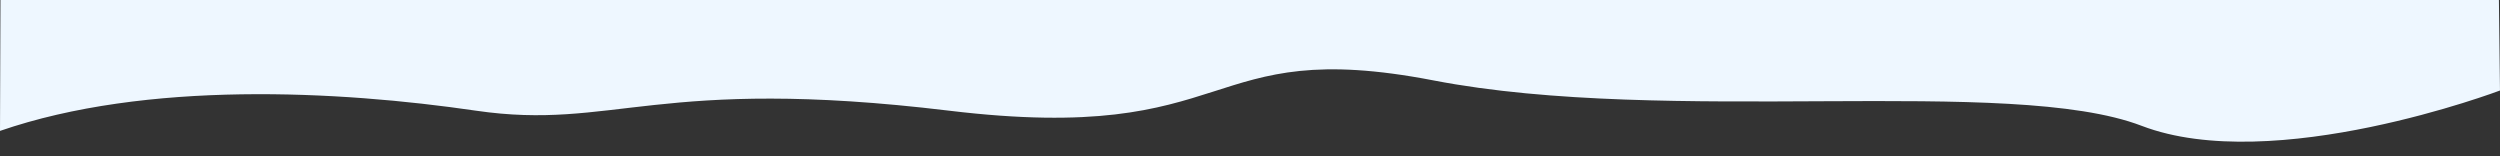 <svg width="2400" height="150" viewBox="0 0 2400 150" fill="none" xmlns="http://www.w3.org/2000/svg">
<rect x="0" y="0" width="2400" height="150" fill="#333333" stroke="none"/>
<g clip-path="url(#clip0)">
<path d="M2398.19 -326.683L2400 -614.037C2259.57 -574.536 2075.22 -582.44 1943.13 -598.232C1811.03 -614.022 1769.72 -570.578 1488.95 -598.232C1208.19 -625.884 1249.54 -538.935 1023.86 -574.491C798.177 -610.048 470.636 -570.532 344.096 -610.048C217.554 -649.564 0 -582.394 0 -582.394L4.587 -372.37H1.808L0 125.665C140.435 77.245 324.779 86.926 456.876 106.244C588.975 125.561 630.268 72.36 911.047 106.244C1191.83 140.127 1150.5 33.621 1376.19 77.201C1601.86 120.78 1929.41 72.36 2055.95 120.78C2182.49 169.2 2399.98 86.882 2399.98 86.882L2395.09 -326.683H2398.19Z" fill="#EEF7FF"/>
</g>
<defs>
<clipPath id="clip0">
<rect width="2400" height="150" fill="white"/>
</clipPath>
</defs>
</svg>
